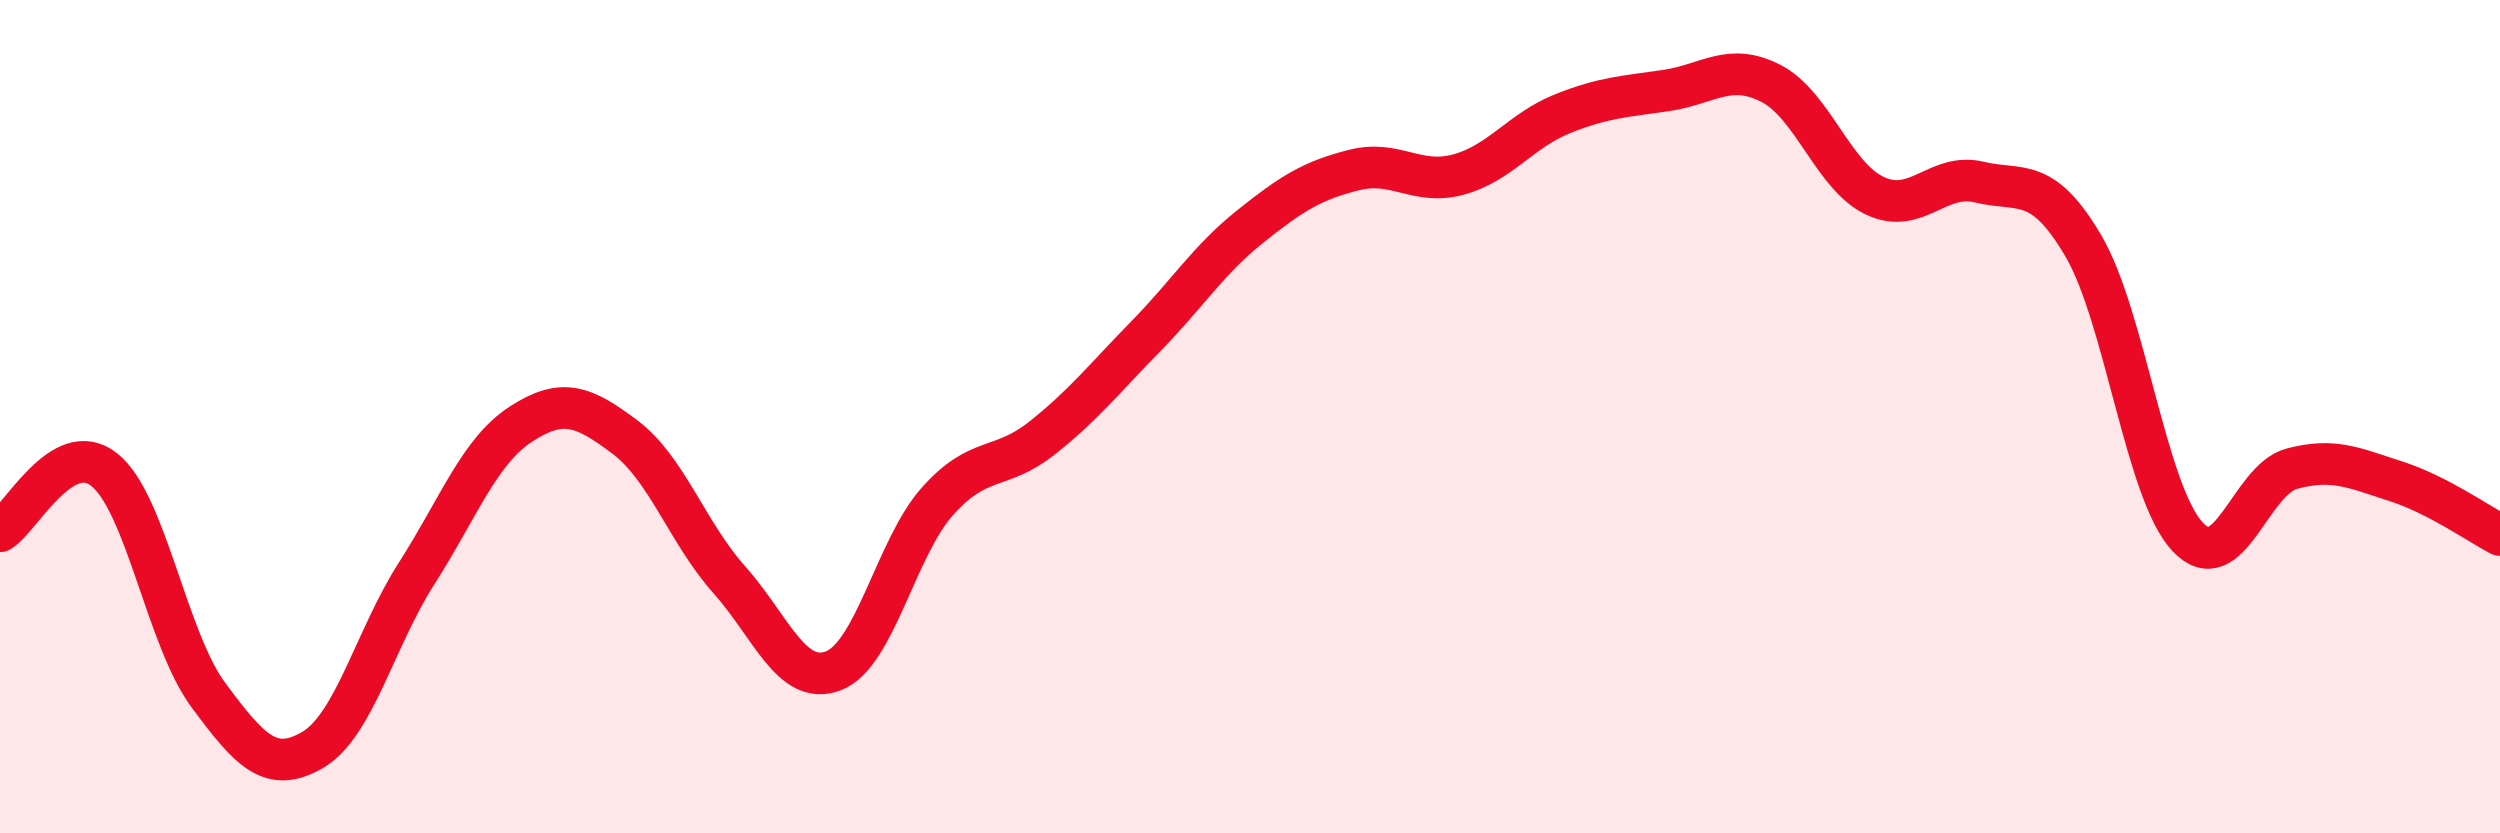 
    <svg width="60" height="20" viewBox="0 0 60 20" xmlns="http://www.w3.org/2000/svg">
      <path
        d="M 0,12.75 C 0.5,12.45 1.5,10.48 2.5,11.27 C 3.5,12.06 4,15.33 5,16.68 C 6,18.03 6.5,18.58 7.5,18 C 8.5,17.42 9,15.32 10,13.76 C 11,12.2 11.5,10.83 12.5,10.18 C 13.5,9.53 14,9.74 15,10.49 C 16,11.24 16.5,12.79 17.5,13.91 C 18.5,15.03 19,16.48 20,16.1 C 21,15.72 21.5,13.15 22.5,12.03 C 23.5,10.91 24,11.31 25,10.52 C 26,9.73 26.5,9.09 27.5,8.07 C 28.5,7.05 29,6.24 30,5.44 C 31,4.64 31.5,4.33 32.5,4.08 C 33.5,3.83 34,4.46 35,4.19 C 36,3.92 36.5,3.13 37.5,2.73 C 38.5,2.33 39,2.32 40,2.17 C 41,2.02 41.5,1.49 42.5,2 C 43.5,2.51 44,4.23 45,4.7 C 46,5.17 46.5,4.13 47.5,4.37 C 48.5,4.61 49,4.2 50,5.9 C 51,7.6 51.5,11.81 52.5,12.88 C 53.5,13.95 54,11.52 55,11.25 C 56,10.98 56.5,11.23 57.5,11.55 C 58.5,11.87 59.5,12.58 60,12.84L60 20L0 20Z"
        fill="#EB0A25"
        opacity="0.1"
        stroke-linecap="round"
        stroke-linejoin="round"
      />
      <path
        d="M 0,12.75 C 0.5,12.45 1.5,10.48 2.5,11.27 C 3.5,12.06 4,15.33 5,16.68 C 6,18.03 6.5,18.58 7.5,18 C 8.5,17.42 9,15.32 10,13.76 C 11,12.2 11.5,10.83 12.5,10.18 C 13.5,9.53 14,9.74 15,10.49 C 16,11.24 16.5,12.79 17.5,13.91 C 18.5,15.03 19,16.48 20,16.1 C 21,15.72 21.5,13.15 22.5,12.03 C 23.5,10.91 24,11.31 25,10.52 C 26,9.73 26.5,9.09 27.5,8.07 C 28.5,7.05 29,6.24 30,5.44 C 31,4.64 31.5,4.33 32.5,4.08 C 33.5,3.83 34,4.46 35,4.19 C 36,3.92 36.5,3.13 37.5,2.73 C 38.5,2.33 39,2.32 40,2.17 C 41,2.02 41.5,1.49 42.5,2 C 43.5,2.51 44,4.23 45,4.7 C 46,5.17 46.5,4.13 47.5,4.37 C 48.5,4.61 49,4.2 50,5.9 C 51,7.6 51.5,11.81 52.5,12.88 C 53.5,13.95 54,11.52 55,11.25 C 56,10.98 56.5,11.23 57.5,11.55 C 58.5,11.87 59.5,12.58 60,12.84"
        stroke="#EB0A25"
        stroke-width="1"
        fill="none"
        stroke-linecap="round"
        stroke-linejoin="round"
      />
    </svg>
  